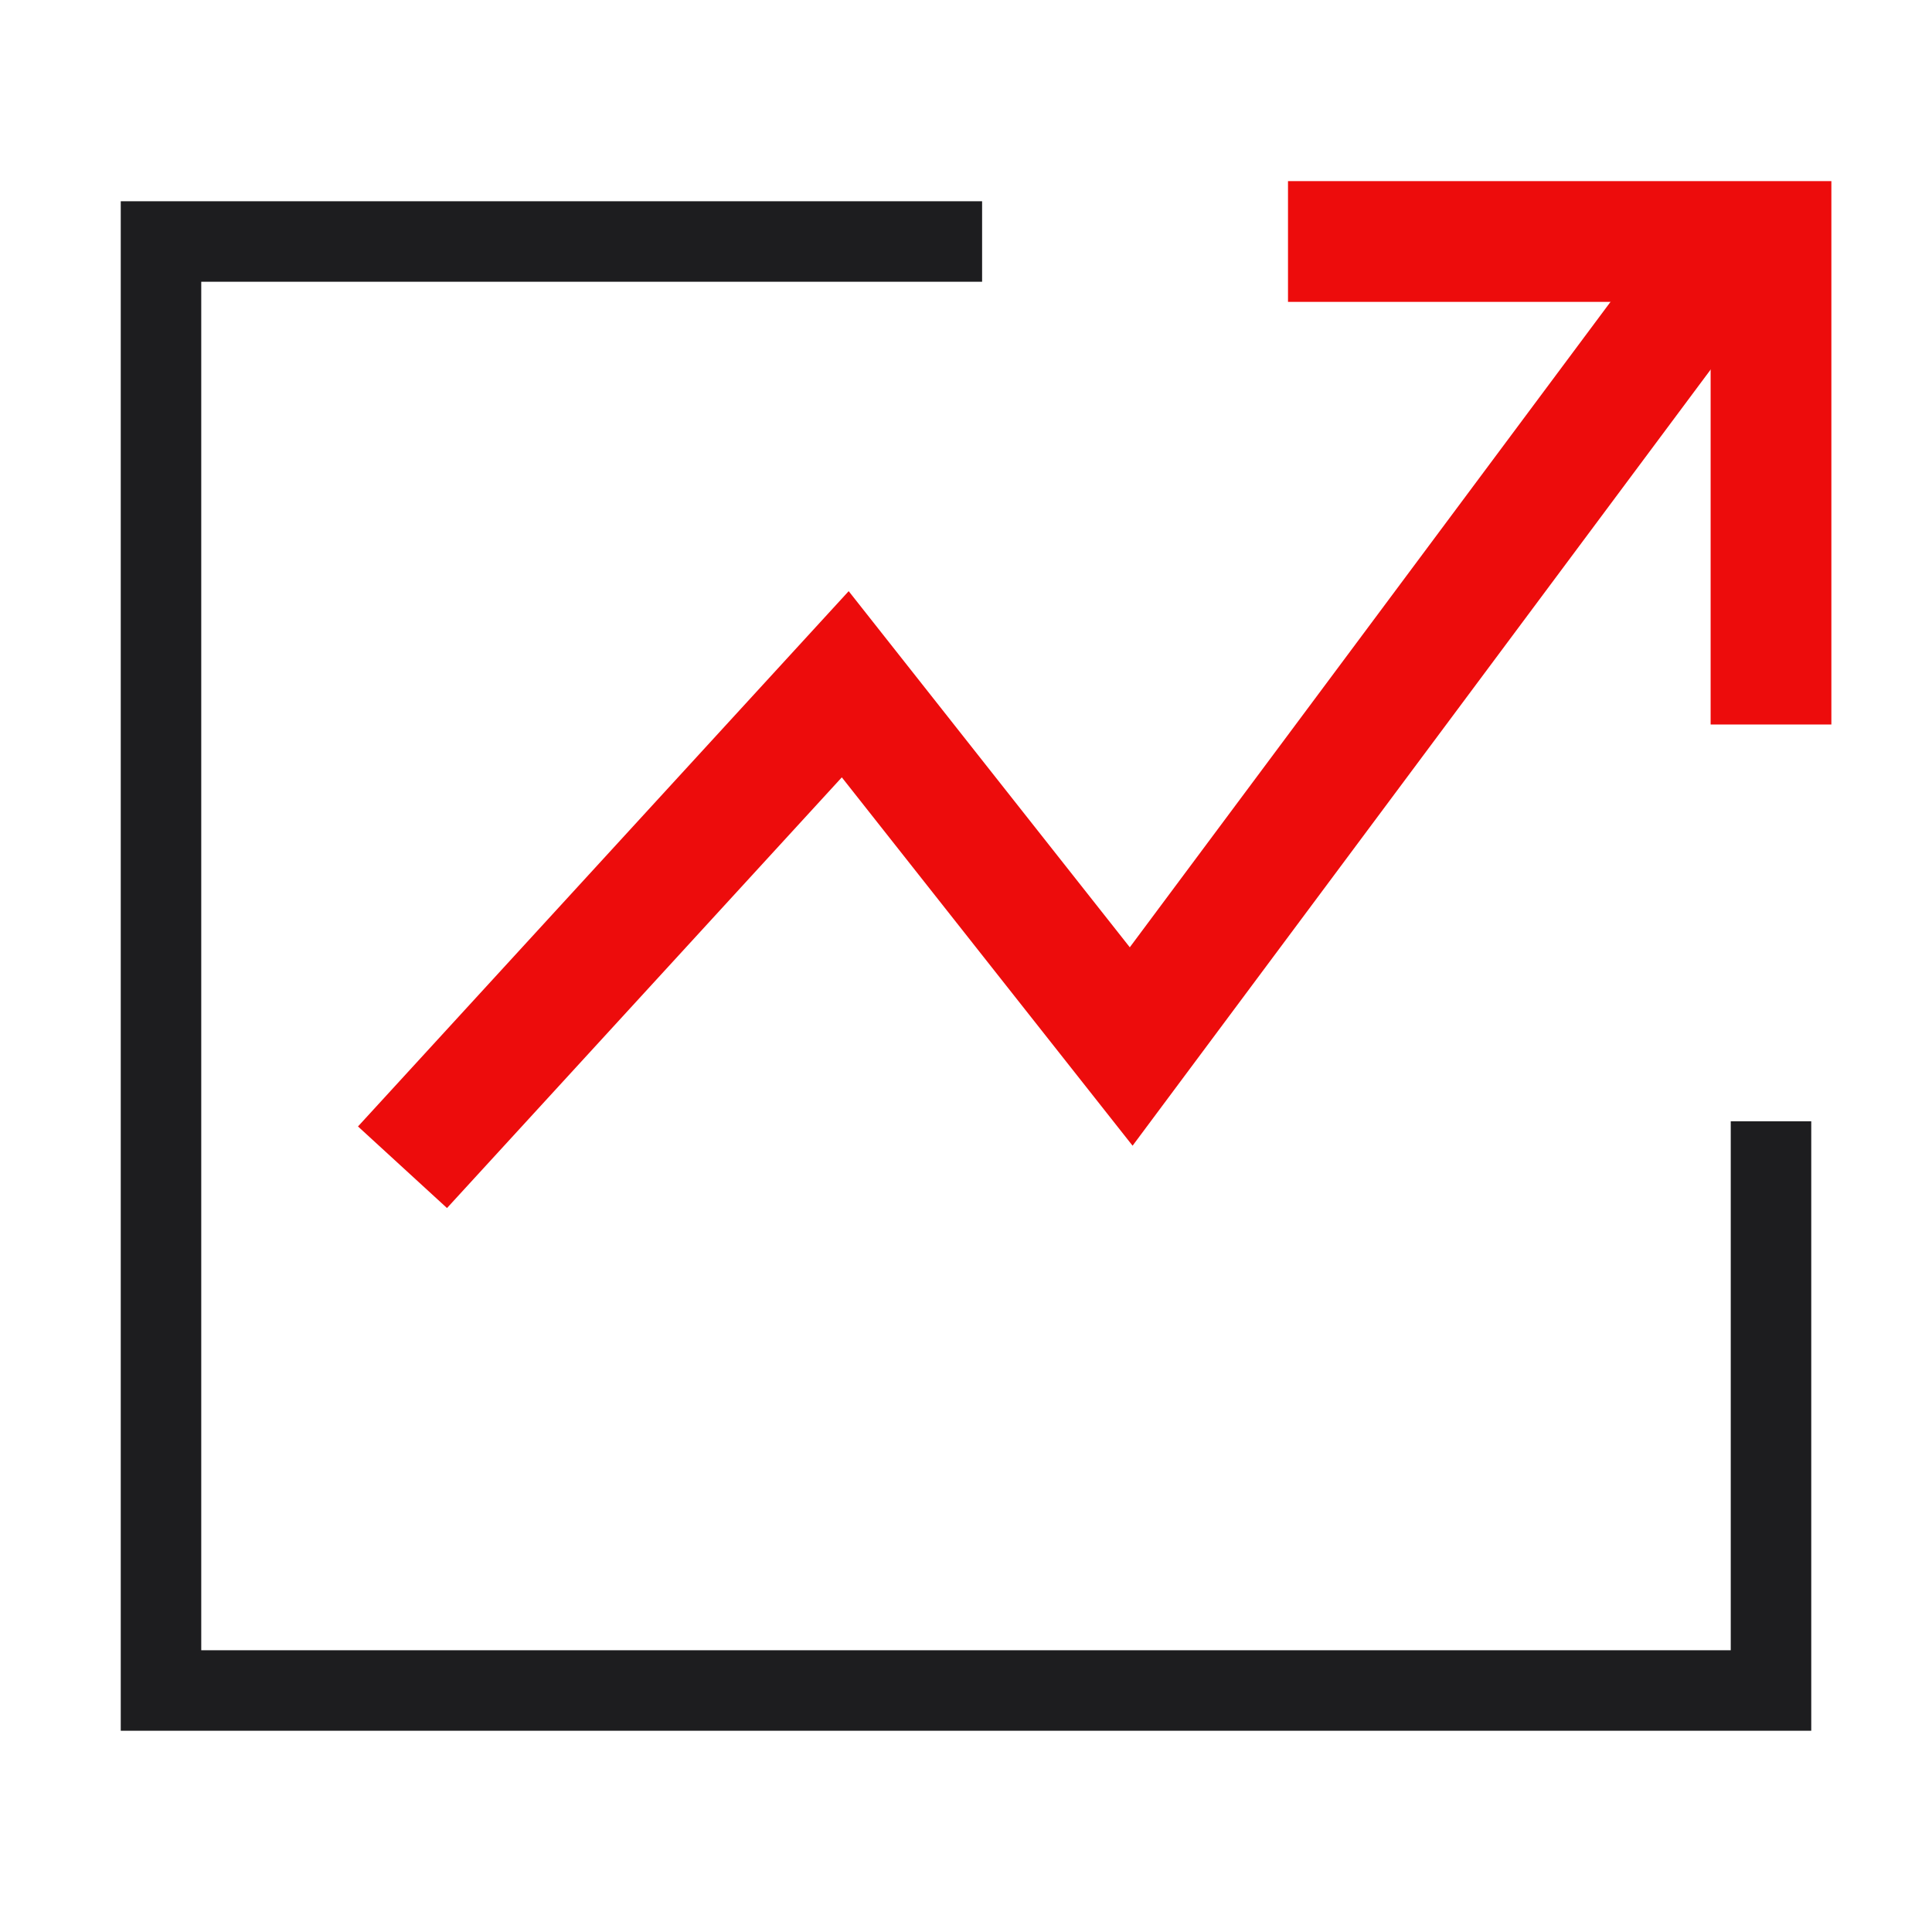 <svg width="24" height="24" viewBox="0 0 24 24" fill="none" xmlns="http://www.w3.org/2000/svg">
<path d="M5 14.5L10.5 8.5L14.052 13L21.5 3" stroke="#ED0C0C" stroke-width="1.5"/>
<path d="M12.2 3H2V21H22V13.929" stroke="#1D1D1F"/>
<path d="M16 3H22V9" stroke="#ED0C0C" stroke-width="1.5"/>
</svg>
